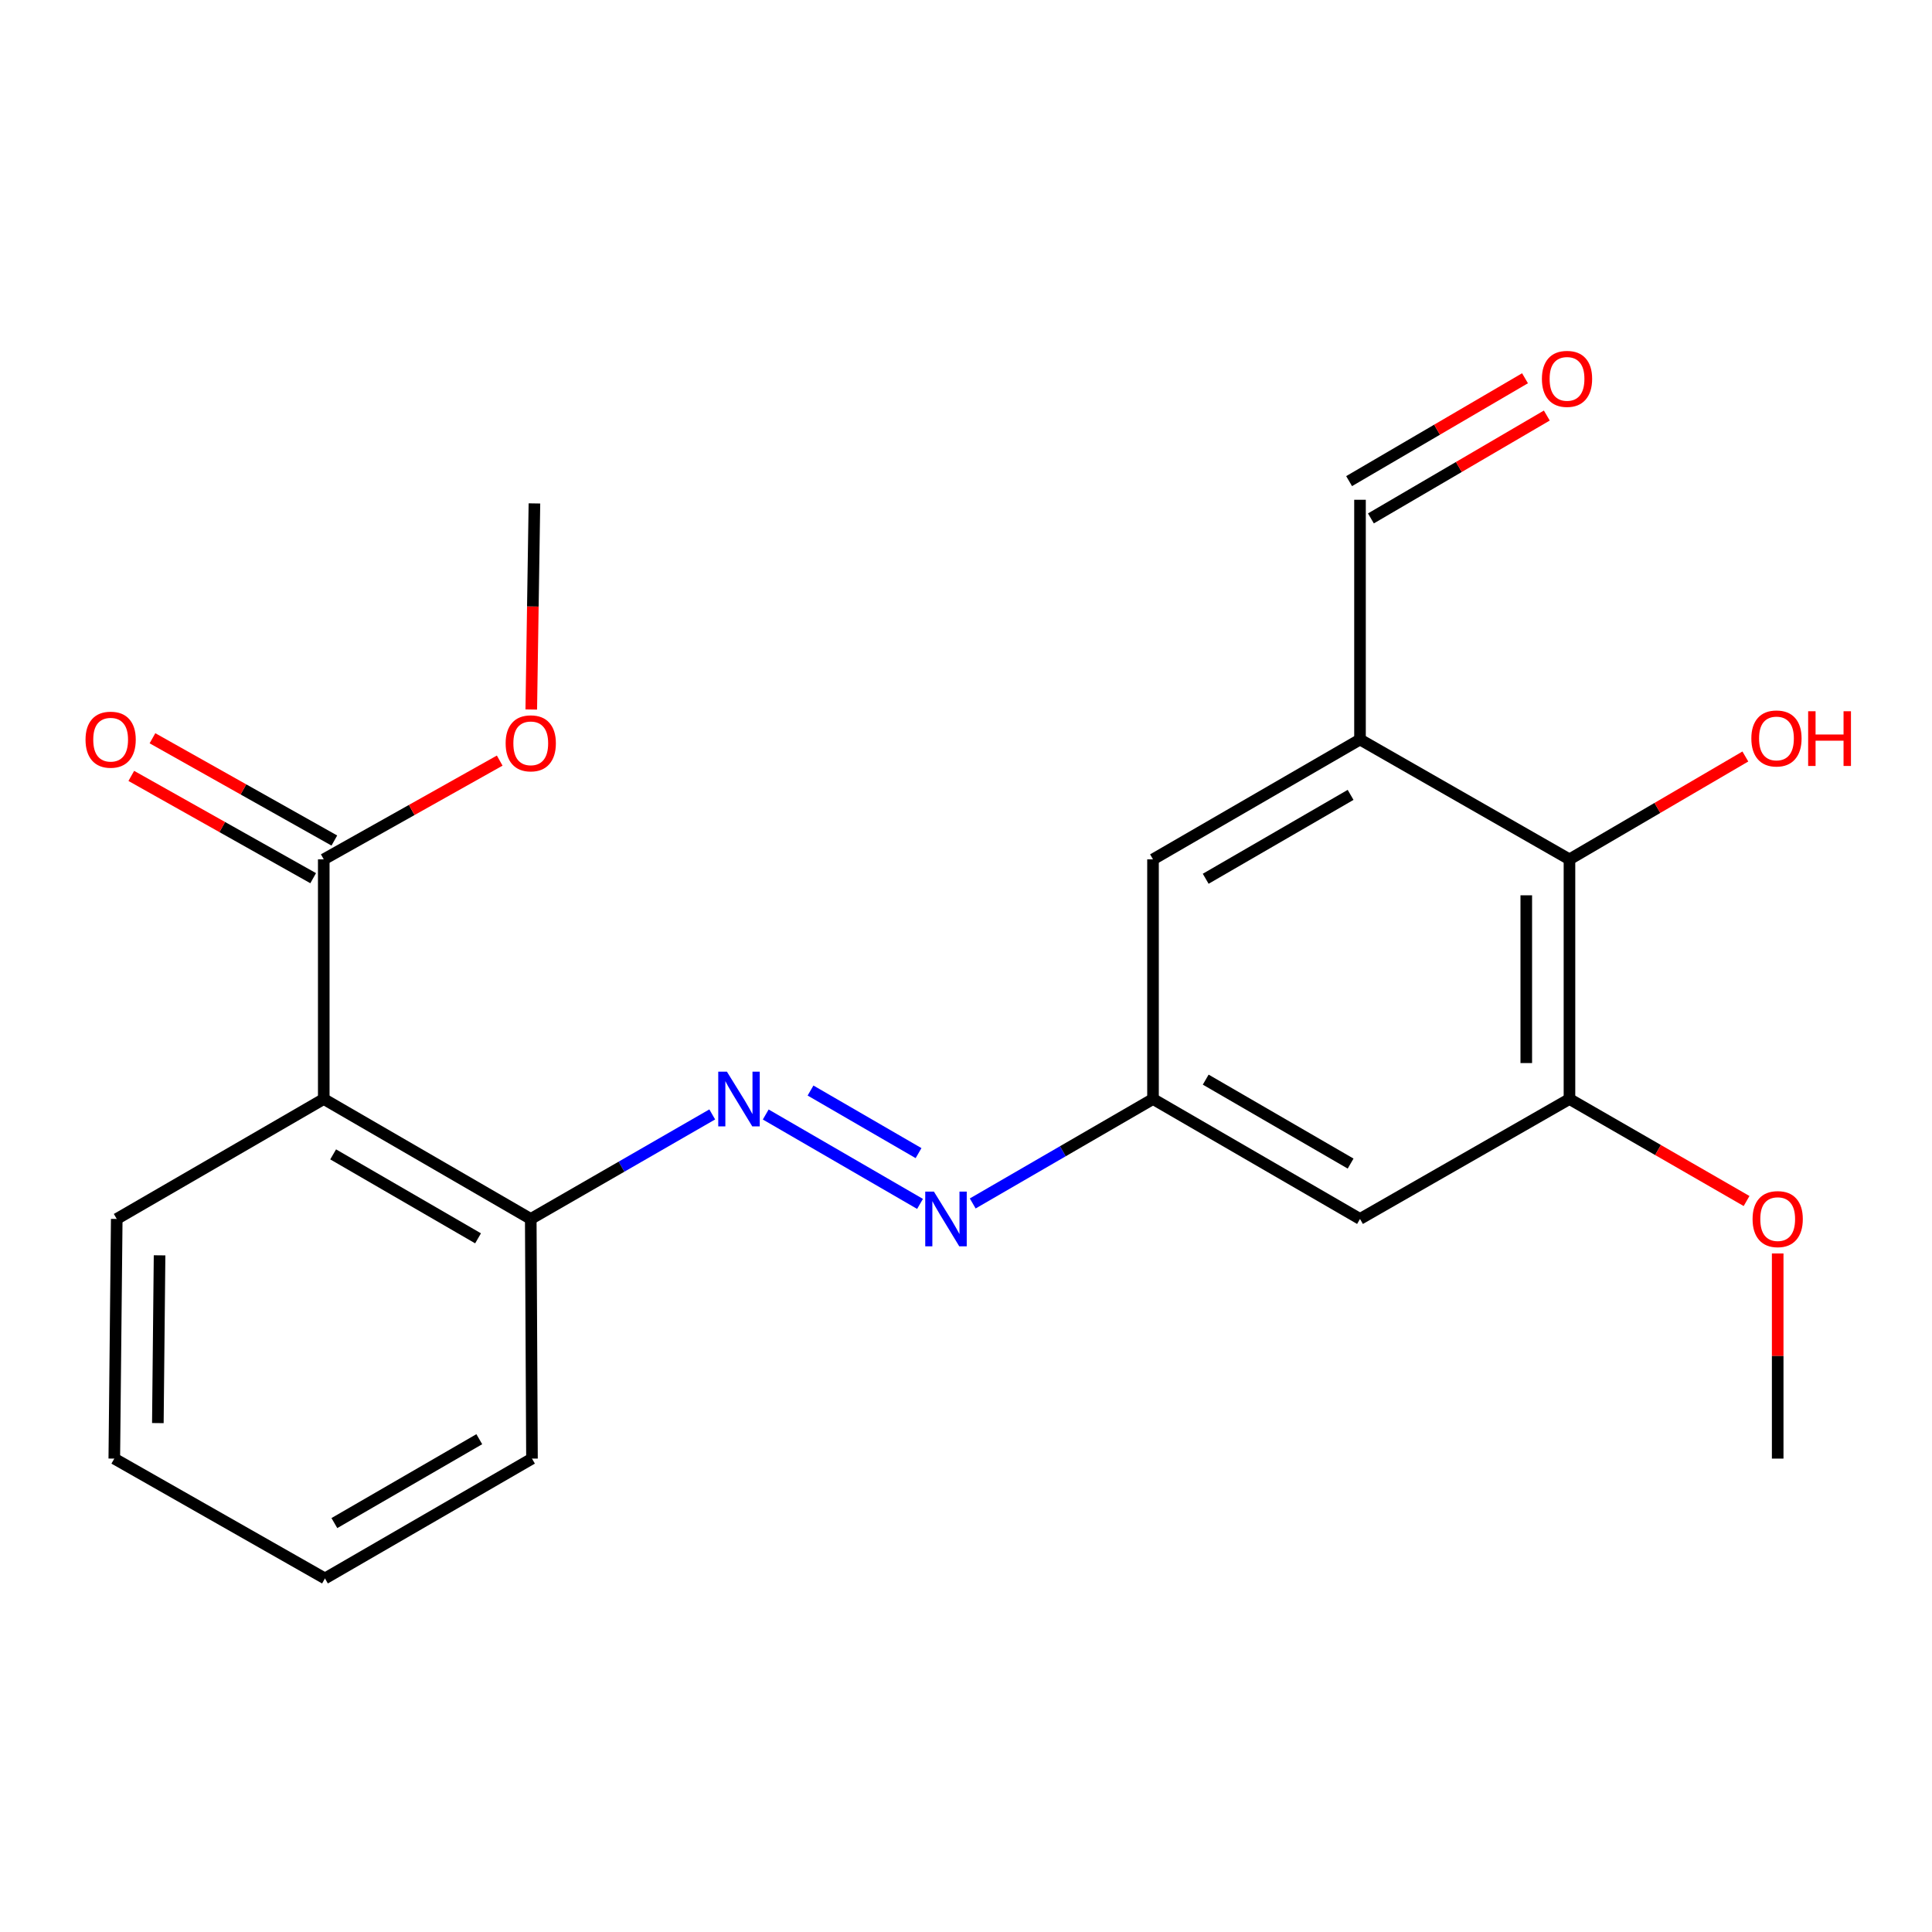 <?xml version='1.0' encoding='iso-8859-1'?>
<svg version='1.1' baseProfile='full'
              xmlns='http://www.w3.org/2000/svg'
                      xmlns:rdkit='http://www.rdkit.org/xml'
                      xmlns:xlink='http://www.w3.org/1999/xlink'
                  xml:space='preserve'
width='1000px' height='1000px' viewBox='0 0 1000 1000'>
<!-- END OF HEADER -->
<rect style='opacity:1.0;fill:#FFFFFF;stroke:none' width='1000' height='1000' x='0' y='0'> </rect>
<path class='bond-2' d='M 167.578,568.847 L 167.578,444.803' style='fill:none;fill-rule:evenodd;stroke:#000000;stroke-width:6px;stroke-linecap:butt;stroke-linejoin:miter;stroke-opacity:1' />
<path class='bond-7' d='M 167.578,568.847 L 274.718,630.925' style='fill:none;fill-rule:evenodd;stroke:#000000;stroke-width:6px;stroke-linecap:butt;stroke-linejoin:miter;stroke-opacity:1' />
<path class='bond-7' d='M 172.441,597.503 L 247.439,640.958' style='fill:none;fill-rule:evenodd;stroke:#000000;stroke-width:6px;stroke-linecap:butt;stroke-linejoin:miter;stroke-opacity:1' />
<path class='bond-16' d='M 167.578,568.847 L 60.426,630.925' style='fill:none;fill-rule:evenodd;stroke:#000000;stroke-width:6px;stroke-linecap:butt;stroke-linejoin:miter;stroke-opacity:1' />
<path class='bond-0' d='M 703.936,382.774 L 596.796,444.803' style='fill:none;fill-rule:evenodd;stroke:#000000;stroke-width:6px;stroke-linecap:butt;stroke-linejoin:miter;stroke-opacity:1' />
<path class='bond-0' d='M 699.067,411.427 L 624.069,454.847' style='fill:none;fill-rule:evenodd;stroke:#000000;stroke-width:6px;stroke-linecap:butt;stroke-linejoin:miter;stroke-opacity:1' />
<path class='bond-3' d='M 703.936,382.774 L 812.355,444.803' style='fill:none;fill-rule:evenodd;stroke:#000000;stroke-width:6px;stroke-linecap:butt;stroke-linejoin:miter;stroke-opacity:1' />
<path class='bond-11' d='M 703.936,382.774 L 703.936,258.68' style='fill:none;fill-rule:evenodd;stroke:#000000;stroke-width:6px;stroke-linecap:butt;stroke-linejoin:miter;stroke-opacity:1' />
<path class='bond-1' d='M 368.654,576.824 L 321.686,603.874' style='fill:none;fill-rule:evenodd;stroke:#0000FF;stroke-width:6px;stroke-linecap:butt;stroke-linejoin:miter;stroke-opacity:1' />
<path class='bond-1' d='M 321.686,603.874 L 274.718,630.925' style='fill:none;fill-rule:evenodd;stroke:#000000;stroke-width:6px;stroke-linecap:butt;stroke-linejoin:miter;stroke-opacity:1' />
<path class='bond-5' d='M 396.34,576.864 L 476.208,623.14' style='fill:none;fill-rule:evenodd;stroke:#0000FF;stroke-width:6px;stroke-linecap:butt;stroke-linejoin:miter;stroke-opacity:1' />
<path class='bond-5' d='M 419.528,564.461 L 475.436,596.854' style='fill:none;fill-rule:evenodd;stroke:#0000FF;stroke-width:6px;stroke-linecap:butt;stroke-linejoin:miter;stroke-opacity:1' />
<path class='bond-10' d='M 173.057,435.059 L 125.986,408.59' style='fill:none;fill-rule:evenodd;stroke:#000000;stroke-width:6px;stroke-linecap:butt;stroke-linejoin:miter;stroke-opacity:1' />
<path class='bond-10' d='M 125.986,408.59 L 78.914,382.12' style='fill:none;fill-rule:evenodd;stroke:#FF0000;stroke-width:6px;stroke-linecap:butt;stroke-linejoin:miter;stroke-opacity:1' />
<path class='bond-10' d='M 162.099,454.546 L 115.028,428.077' style='fill:none;fill-rule:evenodd;stroke:#000000;stroke-width:6px;stroke-linecap:butt;stroke-linejoin:miter;stroke-opacity:1' />
<path class='bond-10' d='M 115.028,428.077 L 67.956,401.607' style='fill:none;fill-rule:evenodd;stroke:#FF0000;stroke-width:6px;stroke-linecap:butt;stroke-linejoin:miter;stroke-opacity:1' />
<path class='bond-14' d='M 167.578,444.803 L 213.113,419.243' style='fill:none;fill-rule:evenodd;stroke:#000000;stroke-width:6px;stroke-linecap:butt;stroke-linejoin:miter;stroke-opacity:1' />
<path class='bond-14' d='M 213.113,419.243 L 258.647,393.684' style='fill:none;fill-rule:evenodd;stroke:#FF0000;stroke-width:6px;stroke-linecap:butt;stroke-linejoin:miter;stroke-opacity:1' />
<path class='bond-13' d='M 812.355,444.803 L 857.874,418.181' style='fill:none;fill-rule:evenodd;stroke:#000000;stroke-width:6px;stroke-linecap:butt;stroke-linejoin:miter;stroke-opacity:1' />
<path class='bond-13' d='M 857.874,418.181 L 903.392,391.559' style='fill:none;fill-rule:evenodd;stroke:#FF0000;stroke-width:6px;stroke-linecap:butt;stroke-linejoin:miter;stroke-opacity:1' />
<path class='bond-23' d='M 812.355,444.803 L 812.355,568.847' style='fill:none;fill-rule:evenodd;stroke:#000000;stroke-width:6px;stroke-linecap:butt;stroke-linejoin:miter;stroke-opacity:1' />
<path class='bond-23' d='M 789.998,463.409 L 789.998,550.24' style='fill:none;fill-rule:evenodd;stroke:#000000;stroke-width:6px;stroke-linecap:butt;stroke-linejoin:miter;stroke-opacity:1' />
<path class='bond-4' d='M 812.355,568.847 L 703.936,630.925' style='fill:none;fill-rule:evenodd;stroke:#000000;stroke-width:6px;stroke-linecap:butt;stroke-linejoin:miter;stroke-opacity:1' />
<path class='bond-15' d='M 812.355,568.847 L 858.188,595.247' style='fill:none;fill-rule:evenodd;stroke:#000000;stroke-width:6px;stroke-linecap:butt;stroke-linejoin:miter;stroke-opacity:1' />
<path class='bond-15' d='M 858.188,595.247 L 904.02,621.646' style='fill:none;fill-rule:evenodd;stroke:#FF0000;stroke-width:6px;stroke-linecap:butt;stroke-linejoin:miter;stroke-opacity:1' />
<path class='bond-8' d='M 503.48,622.909 L 550.138,595.878' style='fill:none;fill-rule:evenodd;stroke:#0000FF;stroke-width:6px;stroke-linecap:butt;stroke-linejoin:miter;stroke-opacity:1' />
<path class='bond-8' d='M 550.138,595.878 L 596.796,568.847' style='fill:none;fill-rule:evenodd;stroke:#000000;stroke-width:6px;stroke-linecap:butt;stroke-linejoin:miter;stroke-opacity:1' />
<path class='bond-6' d='M 703.936,630.925 L 596.796,568.847' style='fill:none;fill-rule:evenodd;stroke:#000000;stroke-width:6px;stroke-linecap:butt;stroke-linejoin:miter;stroke-opacity:1' />
<path class='bond-6' d='M 699.074,602.269 L 624.076,558.814' style='fill:none;fill-rule:evenodd;stroke:#000000;stroke-width:6px;stroke-linecap:butt;stroke-linejoin:miter;stroke-opacity:1' />
<path class='bond-17' d='M 274.718,630.925 L 275.352,754.97' style='fill:none;fill-rule:evenodd;stroke:#000000;stroke-width:6px;stroke-linecap:butt;stroke-linejoin:miter;stroke-opacity:1' />
<path class='bond-9' d='M 596.796,568.847 L 596.796,444.803' style='fill:none;fill-rule:evenodd;stroke:#000000;stroke-width:6px;stroke-linecap:butt;stroke-linejoin:miter;stroke-opacity:1' />
<path class='bond-12' d='M 709.579,268.33 L 755.104,241.708' style='fill:none;fill-rule:evenodd;stroke:#000000;stroke-width:6px;stroke-linecap:butt;stroke-linejoin:miter;stroke-opacity:1' />
<path class='bond-12' d='M 755.104,241.708 L 800.628,215.085' style='fill:none;fill-rule:evenodd;stroke:#FF0000;stroke-width:6px;stroke-linecap:butt;stroke-linejoin:miter;stroke-opacity:1' />
<path class='bond-12' d='M 698.293,249.031 L 743.818,222.408' style='fill:none;fill-rule:evenodd;stroke:#000000;stroke-width:6px;stroke-linecap:butt;stroke-linejoin:miter;stroke-opacity:1' />
<path class='bond-12' d='M 743.818,222.408 L 789.342,195.786' style='fill:none;fill-rule:evenodd;stroke:#FF0000;stroke-width:6px;stroke-linecap:butt;stroke-linejoin:miter;stroke-opacity:1' />
<path class='bond-19' d='M 274.985,367.24 L 275.802,313.904' style='fill:none;fill-rule:evenodd;stroke:#FF0000;stroke-width:6px;stroke-linecap:butt;stroke-linejoin:miter;stroke-opacity:1' />
<path class='bond-19' d='M 275.802,313.904 L 276.619,260.568' style='fill:none;fill-rule:evenodd;stroke:#000000;stroke-width:6px;stroke-linecap:butt;stroke-linejoin:miter;stroke-opacity:1' />
<path class='bond-18' d='M 920.129,648.786 L 920.129,701.878' style='fill:none;fill-rule:evenodd;stroke:#FF0000;stroke-width:6px;stroke-linecap:butt;stroke-linejoin:miter;stroke-opacity:1' />
<path class='bond-18' d='M 920.129,701.878 L 920.129,754.97' style='fill:none;fill-rule:evenodd;stroke:#000000;stroke-width:6px;stroke-linecap:butt;stroke-linejoin:miter;stroke-opacity:1' />
<path class='bond-20' d='M 60.426,630.925 L 59.159,754.97' style='fill:none;fill-rule:evenodd;stroke:#000000;stroke-width:6px;stroke-linecap:butt;stroke-linejoin:miter;stroke-opacity:1' />
<path class='bond-20' d='M 82.592,649.76 L 81.705,736.591' style='fill:none;fill-rule:evenodd;stroke:#000000;stroke-width:6px;stroke-linecap:butt;stroke-linejoin:miter;stroke-opacity:1' />
<path class='bond-22' d='M 275.352,754.97 L 168.199,816.998' style='fill:none;fill-rule:evenodd;stroke:#000000;stroke-width:6px;stroke-linecap:butt;stroke-linejoin:miter;stroke-opacity:1' />
<path class='bond-22' d='M 248.078,744.925 L 173.072,788.345' style='fill:none;fill-rule:evenodd;stroke:#000000;stroke-width:6px;stroke-linecap:butt;stroke-linejoin:miter;stroke-opacity:1' />
<path class='bond-21' d='M 59.159,754.97 L 168.199,816.998' style='fill:none;fill-rule:evenodd;stroke:#000000;stroke-width:6px;stroke-linecap:butt;stroke-linejoin:miter;stroke-opacity:1' />
<path  class='atom-2' d='M 376.244 554.687
L 385.524 569.687
Q 386.444 571.167, 387.924 573.847
Q 389.404 576.527, 389.484 576.687
L 389.484 554.687
L 393.244 554.687
L 393.244 583.007
L 389.364 583.007
L 379.404 566.607
Q 378.244 564.687, 377.004 562.487
Q 375.804 560.287, 375.444 559.607
L 375.444 583.007
L 371.764 583.007
L 371.764 554.687
L 376.244 554.687
' fill='#0000FF'/>
<path  class='atom-6' d='M 483.384 616.765
L 492.664 631.765
Q 493.584 633.245, 495.064 635.925
Q 496.544 638.605, 496.624 638.765
L 496.624 616.765
L 500.384 616.765
L 500.384 645.085
L 496.504 645.085
L 486.544 628.685
Q 485.384 626.765, 484.144 624.565
Q 482.944 622.365, 482.584 621.685
L 482.584 645.085
L 478.904 645.085
L 478.904 616.765
L 483.384 616.765
' fill='#0000FF'/>
<path  class='atom-11' d='M 44.271 382.854
Q 44.271 376.054, 47.631 372.254
Q 50.991 368.454, 57.271 368.454
Q 63.551 368.454, 66.911 372.254
Q 70.271 376.054, 70.271 382.854
Q 70.271 389.734, 66.871 393.654
Q 63.471 397.534, 57.271 397.534
Q 51.031 397.534, 47.631 393.654
Q 44.271 389.774, 44.271 382.854
M 57.271 394.334
Q 61.591 394.334, 63.911 391.454
Q 66.271 388.534, 66.271 382.854
Q 66.271 377.294, 63.911 374.494
Q 61.591 371.654, 57.271 371.654
Q 52.951 371.654, 50.591 374.454
Q 48.271 377.254, 48.271 382.854
Q 48.271 388.574, 50.591 391.454
Q 52.951 394.334, 57.271 394.334
' fill='#FF0000'/>
<path  class='atom-13' d='M 798.089 196.099
Q 798.089 189.299, 801.449 185.499
Q 804.809 181.699, 811.089 181.699
Q 817.369 181.699, 820.729 185.499
Q 824.089 189.299, 824.089 196.099
Q 824.089 202.979, 820.689 206.899
Q 817.289 210.779, 811.089 210.779
Q 804.849 210.779, 801.449 206.899
Q 798.089 203.019, 798.089 196.099
M 811.089 207.579
Q 815.409 207.579, 817.729 204.699
Q 820.089 201.779, 820.089 196.099
Q 820.089 190.539, 817.729 187.739
Q 815.409 184.899, 811.089 184.899
Q 806.769 184.899, 804.409 187.699
Q 802.089 190.499, 802.089 196.099
Q 802.089 201.819, 804.409 204.699
Q 806.769 207.579, 811.089 207.579
' fill='#FF0000'/>
<path  class='atom-14' d='M 906.495 382.221
Q 906.495 375.421, 909.855 371.621
Q 913.215 367.821, 919.495 367.821
Q 925.775 367.821, 929.135 371.621
Q 932.495 375.421, 932.495 382.221
Q 932.495 389.101, 929.095 393.021
Q 925.695 396.901, 919.495 396.901
Q 913.255 396.901, 909.855 393.021
Q 906.495 389.141, 906.495 382.221
M 919.495 393.701
Q 923.815 393.701, 926.135 390.821
Q 928.495 387.901, 928.495 382.221
Q 928.495 376.661, 926.135 373.861
Q 923.815 371.021, 919.495 371.021
Q 915.175 371.021, 912.815 373.821
Q 910.495 376.621, 910.495 382.221
Q 910.495 387.941, 912.815 390.821
Q 915.175 393.701, 919.495 393.701
' fill='#FF0000'/>
<path  class='atom-14' d='M 935.895 368.141
L 939.735 368.141
L 939.735 380.181
L 954.215 380.181
L 954.215 368.141
L 958.055 368.141
L 958.055 396.461
L 954.215 396.461
L 954.215 383.381
L 939.735 383.381
L 939.735 396.461
L 935.895 396.461
L 935.895 368.141
' fill='#FF0000'/>
<path  class='atom-15' d='M 261.718 384.742
Q 261.718 377.942, 265.078 374.142
Q 268.438 370.342, 274.718 370.342
Q 280.998 370.342, 284.358 374.142
Q 287.718 377.942, 287.718 384.742
Q 287.718 391.622, 284.318 395.542
Q 280.918 399.422, 274.718 399.422
Q 268.478 399.422, 265.078 395.542
Q 261.718 391.662, 261.718 384.742
M 274.718 396.222
Q 279.038 396.222, 281.358 393.342
Q 283.718 390.422, 283.718 384.742
Q 283.718 379.182, 281.358 376.382
Q 279.038 373.542, 274.718 373.542
Q 270.398 373.542, 268.038 376.342
Q 265.718 379.142, 265.718 384.742
Q 265.718 390.462, 268.038 393.342
Q 270.398 396.222, 274.718 396.222
' fill='#FF0000'/>
<path  class='atom-16' d='M 907.129 631.005
Q 907.129 624.205, 910.489 620.405
Q 913.849 616.605, 920.129 616.605
Q 926.409 616.605, 929.769 620.405
Q 933.129 624.205, 933.129 631.005
Q 933.129 637.885, 929.729 641.805
Q 926.329 645.685, 920.129 645.685
Q 913.889 645.685, 910.489 641.805
Q 907.129 637.925, 907.129 631.005
M 920.129 642.485
Q 924.449 642.485, 926.769 639.605
Q 929.129 636.685, 929.129 631.005
Q 929.129 625.445, 926.769 622.645
Q 924.449 619.805, 920.129 619.805
Q 915.809 619.805, 913.449 622.605
Q 911.129 625.405, 911.129 631.005
Q 911.129 636.725, 913.449 639.605
Q 915.809 642.485, 920.129 642.485
' fill='#FF0000'/>
</svg>
